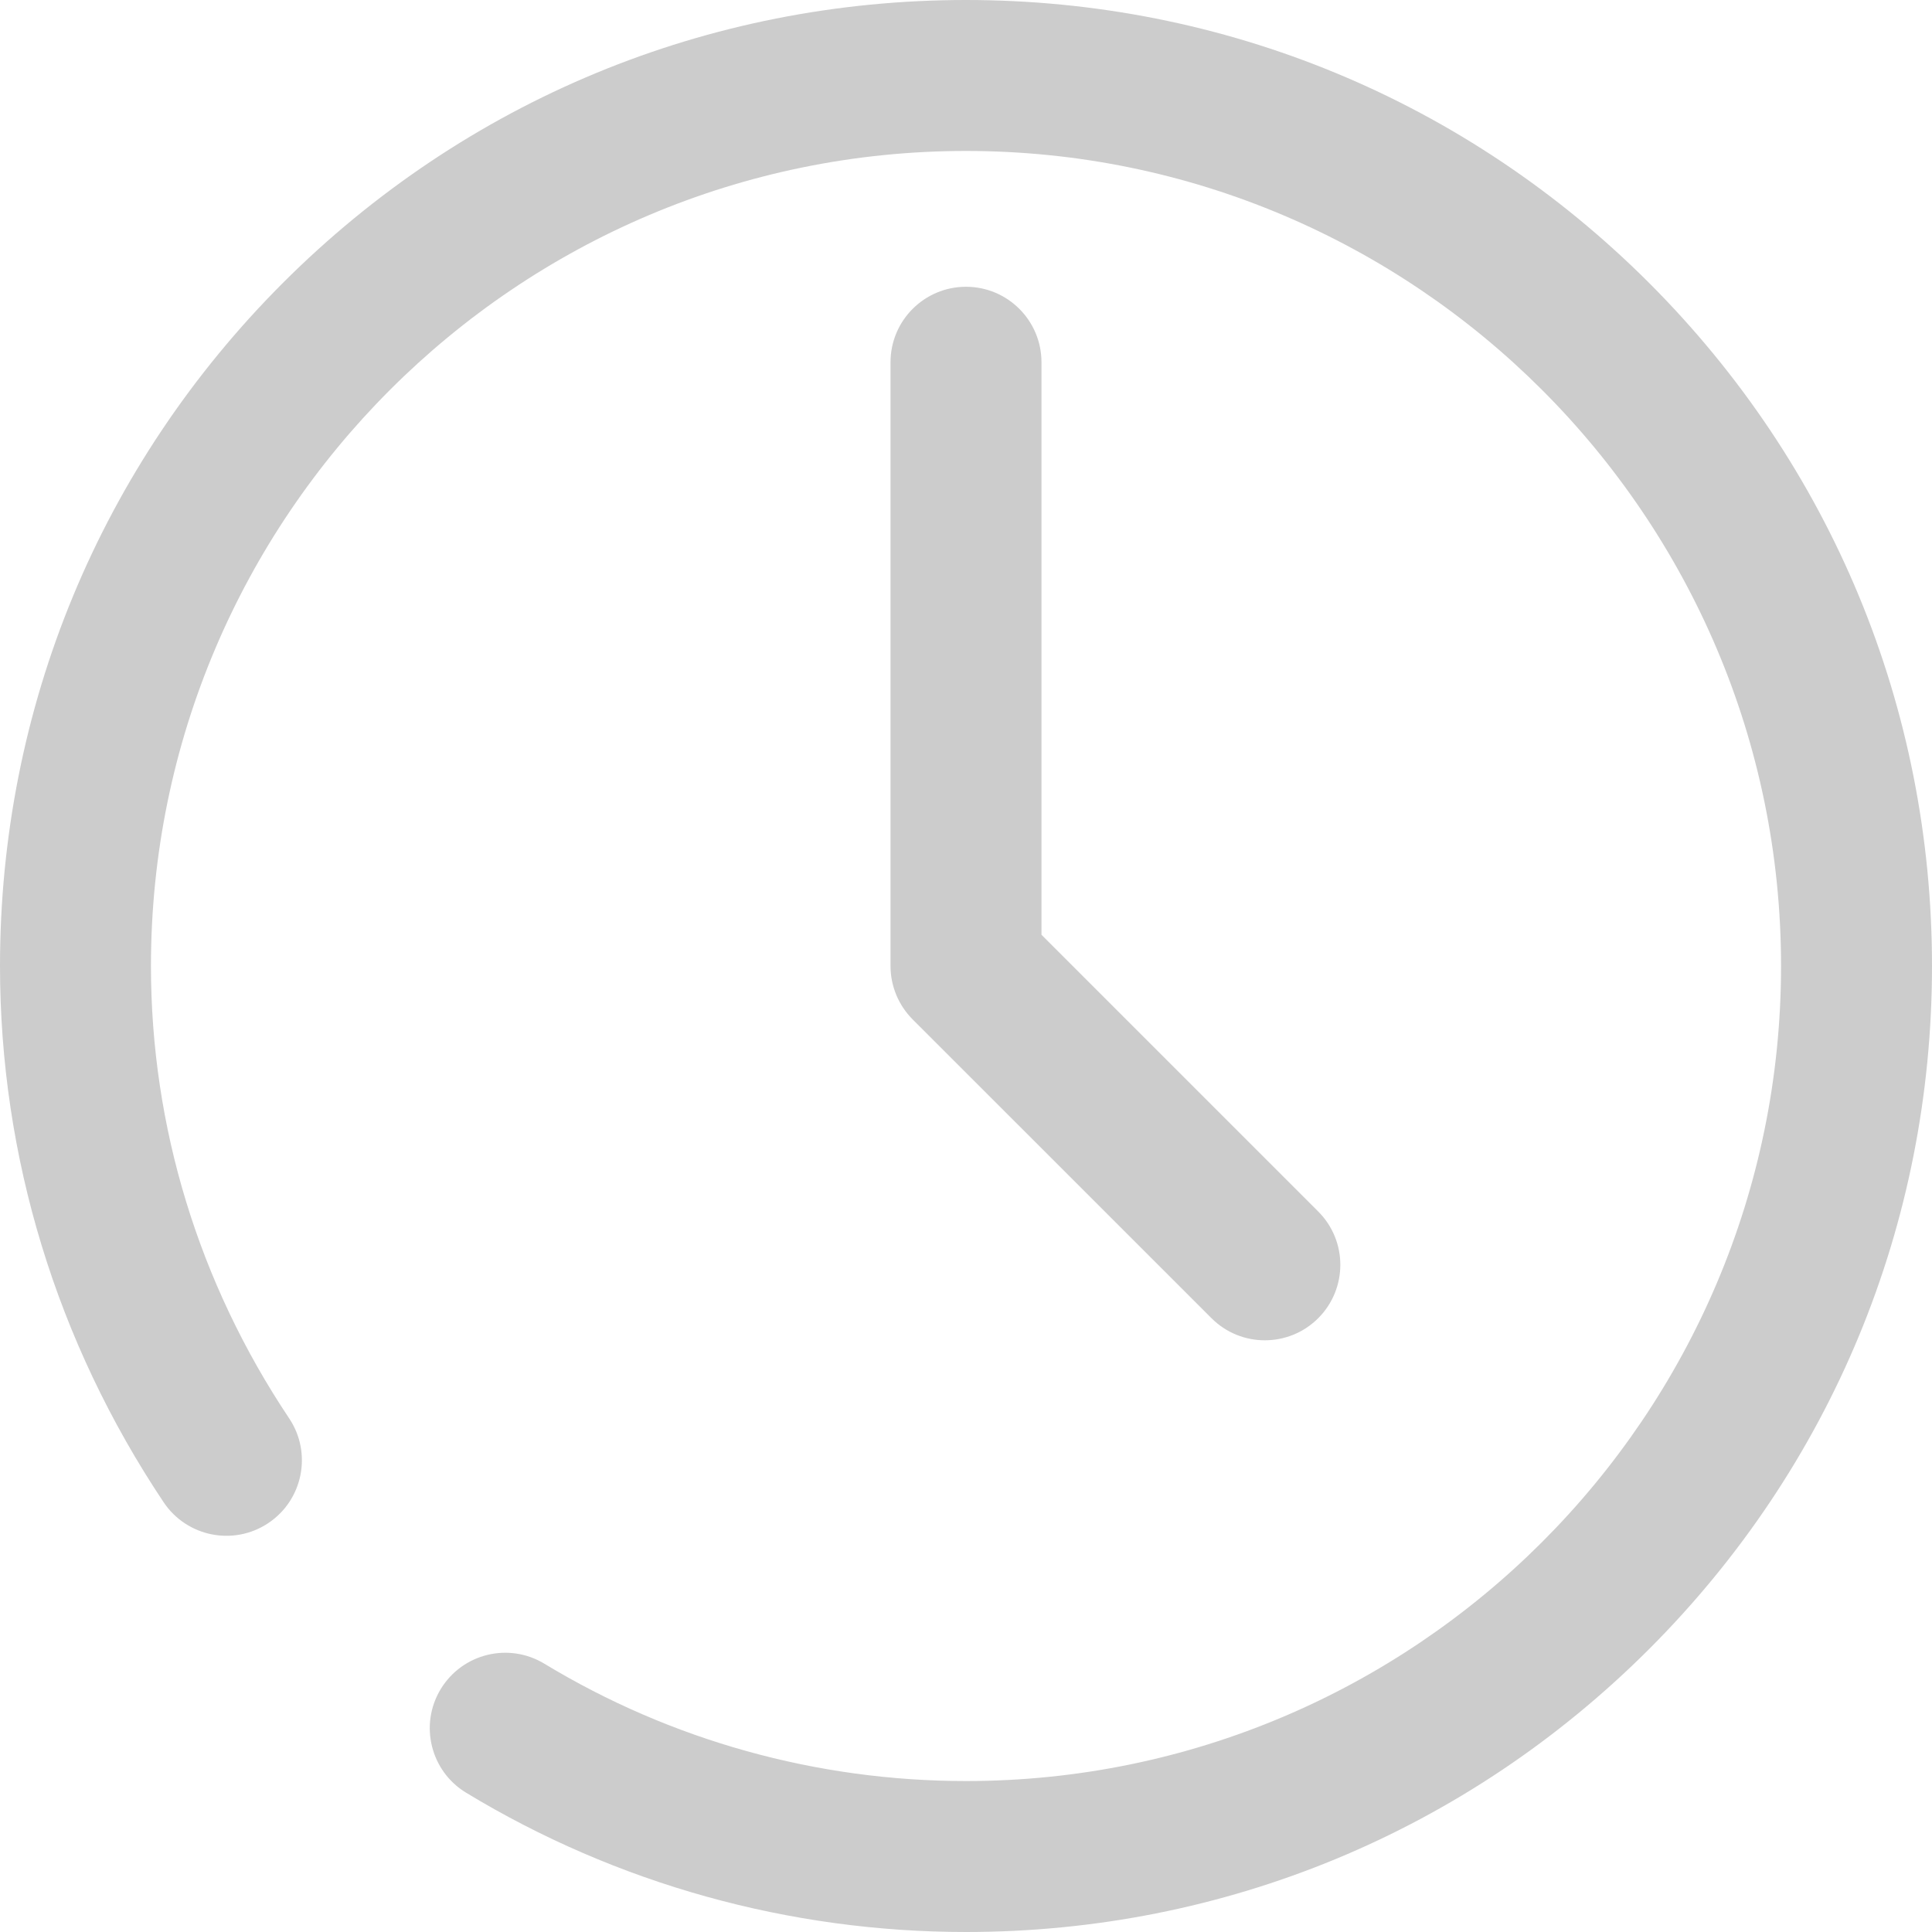 <svg width="30" height="30" viewBox="0 0 30 30" fill="none" xmlns="http://www.w3.org/2000/svg">
<path d="M4.393 4.393C7.227 1.56 10.993 0 15 0C19.007 0 22.773 1.56 25.607 4.393C28.44 7.227 30 10.993 30 15C30 19.007 28.44 22.773 25.607 25.607C22.773 28.44 19.007 30 15 30C12.257 30 9.573 29.253 7.239 27.838C6.685 27.503 6.508 26.782 6.843 26.229C7.179 25.675 7.899 25.498 8.453 25.834C10.421 27.026 12.685 27.656 15 27.656C21.979 27.656 27.656 21.979 27.656 15C27.656 8.021 21.979 2.344 15 2.344C8.021 2.344 2.344 8.021 2.344 15C2.344 17.495 3.086 19.924 4.49 22.024C4.85 22.562 4.705 23.29 4.167 23.65C3.629 24.01 2.901 23.865 2.541 23.327C0.879 20.84 0 17.961 0 15C0 10.993 1.56 7.227 4.393 4.393Z" fill="#CCCCCC"/>
<path d="M15 4.453C15.647 4.453 16.172 4.978 16.172 5.625V14.515L20.469 18.812C20.927 19.269 20.927 20.011 20.469 20.469C20.24 20.698 19.94 20.812 19.64 20.812C19.34 20.812 19.041 20.698 18.812 20.469L14.171 15.829C13.952 15.609 13.828 15.311 13.828 15V5.625C13.828 4.978 14.353 4.453 15 4.453Z" fill="#CCCCCC"/>
</svg>
